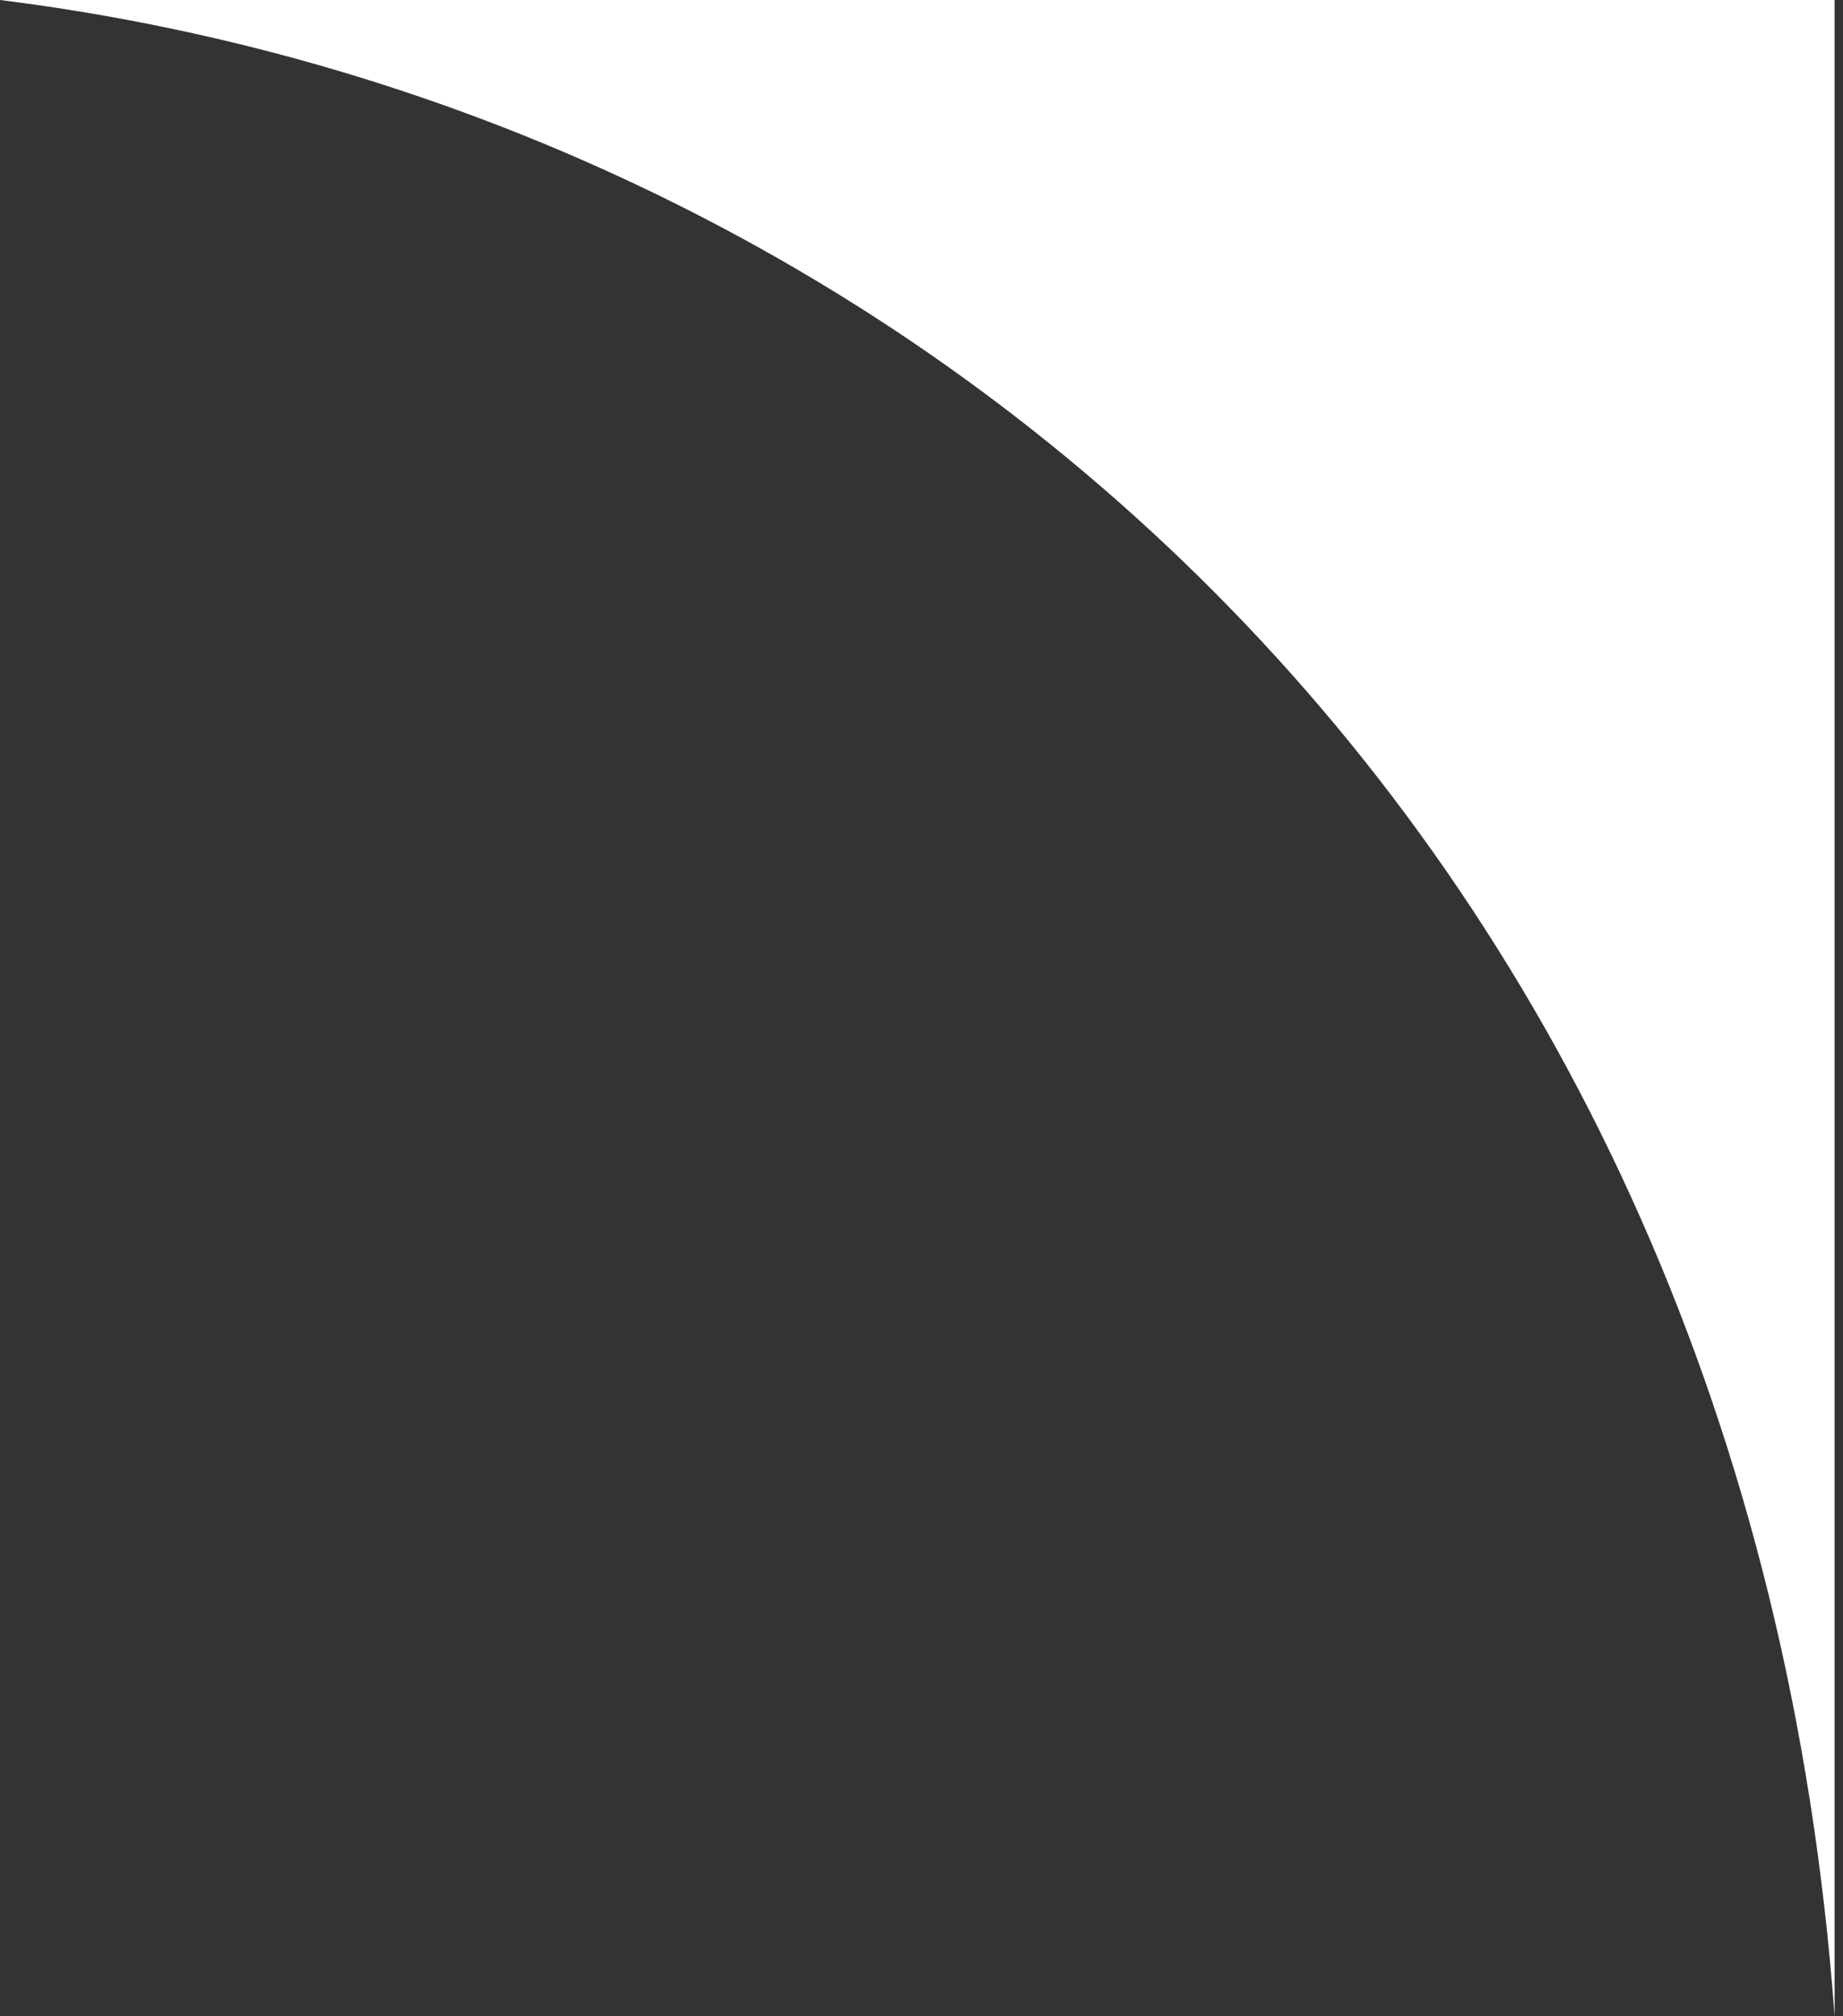 <?xml version="1.0" encoding="UTF-8"?> <svg xmlns="http://www.w3.org/2000/svg" width="32" height="35" viewBox="0 0 32 35" fill="none"><rect x="0" y="0" width="32" height="35" fill="#333333" stroke="none"/><path d="M-2.47955e-05 0C16 2 30.354 14.5 31.854 35V0H-2.47955e-05Z" fill="white"></path></svg> 